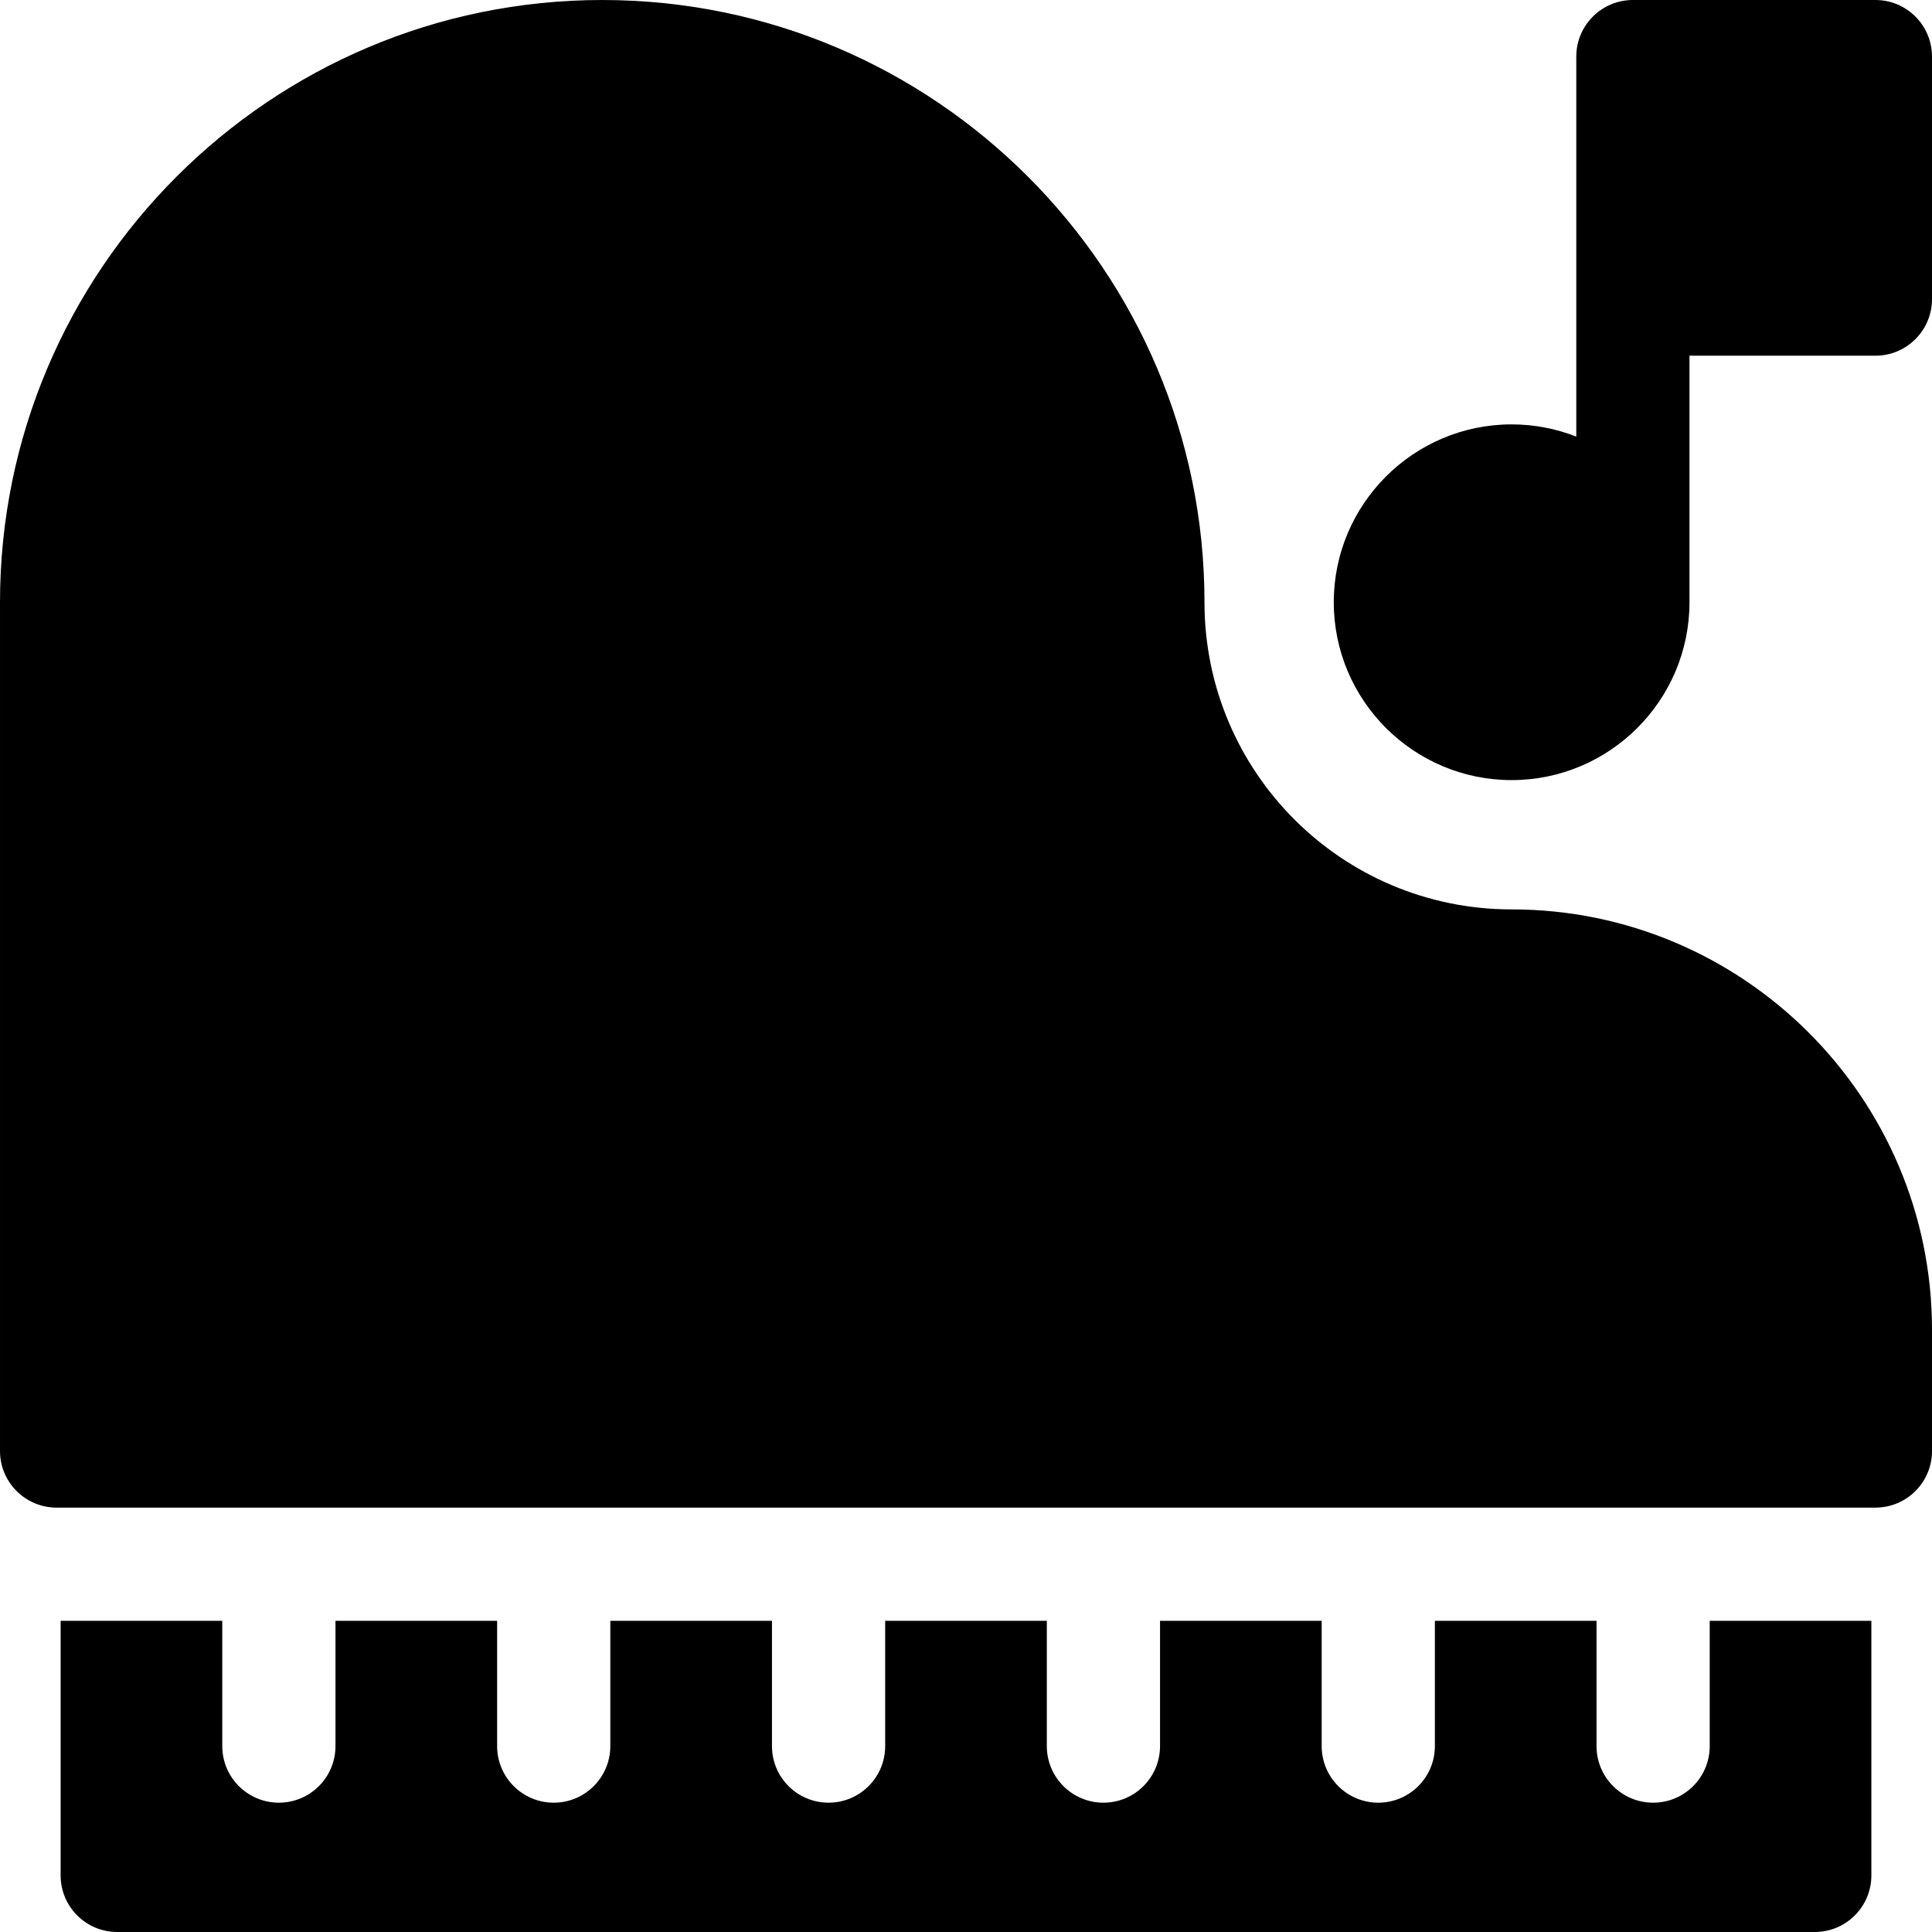 <svg id="Capa_1" enable-background="new 0 0 506.01 506.01" height="512" viewBox="0 0 506.01 506.01" width="512" xmlns="http://www.w3.org/2000/svg"><g><g><path d="m491.185 0h-63.515c-8.187 0-14.825 6.637-14.825 14.825v99.526c-5.252-2.058-10.959-3.2-16.933-3.2-25.685 0-46.583 20.897-46.583 46.582s20.898 46.582 46.583 46.582 46.582-20.897 46.582-46.582v-64.569h48.691c8.187 0 14.825-6.637 14.825-14.825v-63.514c0-8.188-6.638-14.825-14.825-14.825z"/><path d="m447.794 457.319c0 8.187-6.637 14.824-14.824 14.824s-14.824-6.637-14.824-14.824v-32.812h-42.337v32.812c0 8.187-6.637 14.824-14.825 14.824-8.187 0-14.824-6.637-14.824-14.824v-32.812h-42.337v32.812c0 8.187-6.637 14.824-14.824 14.824s-14.825-6.637-14.825-14.824v-32.812h-42.337v32.812c0 8.187-6.637 14.824-14.825 14.824s-14.825-6.637-14.825-14.824v-32.812h-42.337v32.812c0 8.187-6.637 14.824-14.824 14.824s-14.825-6.637-14.825-14.824v-32.812h-42.336v32.812c0 8.187-6.637 14.824-14.825 14.824s-14.825-6.637-14.825-14.824v-32.812h-42.336v66.678c0 8.187 6.637 14.825 14.825 14.825h444.603c8.187 0 14.824-6.637 14.824-14.825v-66.678h-42.337z"/><path d="m395.913 238.18h-.004c-44.504 0-80.444-36.023-80.444-80.448 0-86.974-70.758-157.732-157.732-157.732s-157.733 70.758-157.733 157.733v222.301c0 8.187 6.637 14.825 14.825 14.825h476.361c8.187 0 14.825-6.637 14.825-14.825v-31.757c-.001-60.707-49.391-110.097-110.098-110.097z"/></g></g></svg>